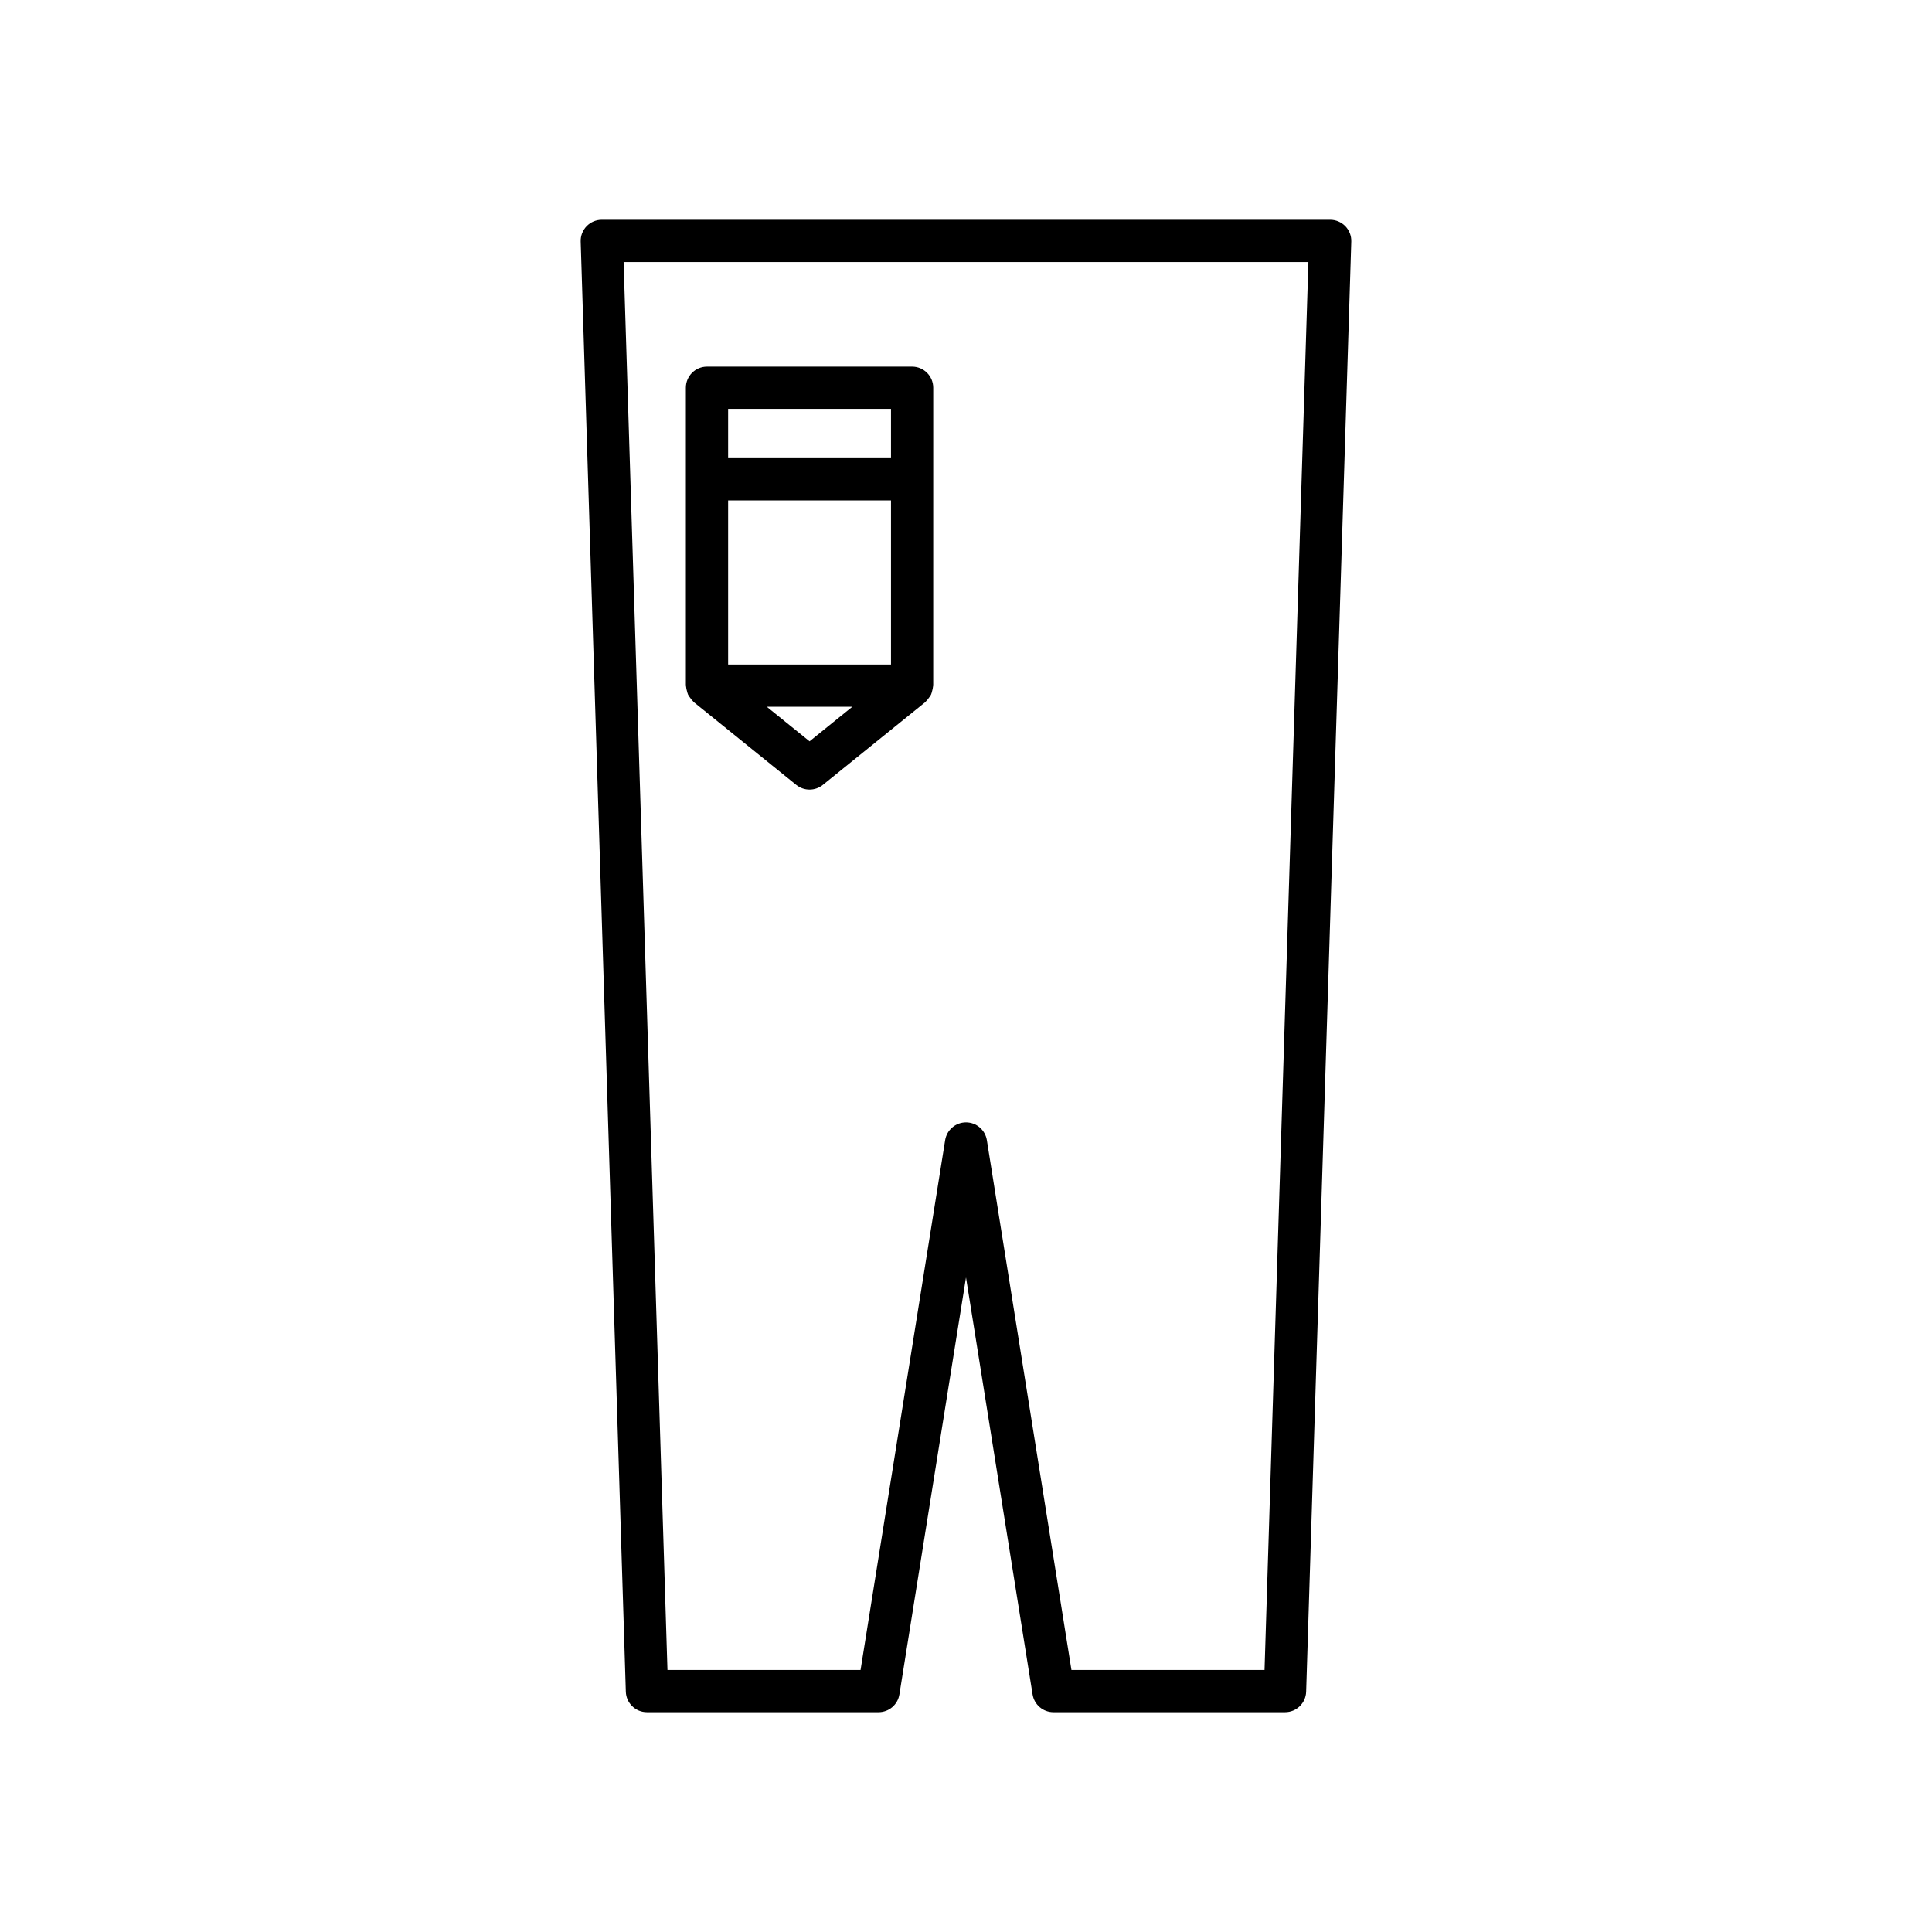 <?xml version="1.0" encoding="UTF-8"?>
<!-- Uploaded to: SVG Repo, www.svgrepo.com, Generator: SVG Repo Mixer Tools -->
<svg fill="#000000" width="800px" height="800px" version="1.1" viewBox="144 144 512 512" xmlns="http://www.w3.org/2000/svg">
 <g>
  <path d="m315.45 597.75h61.375c2.75 0 5.094-2 5.527-4.715l17.648-110.5 17.645 110.5c0.434 2.719 2.777 4.715 5.527 4.715h61.375c3.023 0 5.5-2.402 5.598-5.422l11.961-384.31c0.051-1.516-0.52-2.981-1.574-4.07-1.055-1.09-2.504-1.707-4.019-1.707h-193.03c-1.516 0-2.965 0.613-4.019 1.703-1.055 1.086-1.625 2.555-1.574 4.07l11.961 384.31c0.102 3.023 2.574 5.426 5.598 5.426zm175.29-384.31-11.621 373.12h-51.172l-22.418-140.4c-0.434-2.719-2.777-4.719-5.527-4.719s-5.094 2-5.527 4.715l-22.418 140.41h-51.172l-11.621-373.12z"/>
  <path d="m326.05 327.12c0.09 0.332 0.152 0.664 0.297 0.969s0.363 0.559 0.566 0.84c0.23 0.316 0.445 0.633 0.738 0.895 0.074 0.066 0.109 0.164 0.188 0.227l27.18 21.961c1.027 0.828 2.273 1.242 3.519 1.242s2.492-0.414 3.519-1.242l27.18-21.961c0.078-0.062 0.113-0.16 0.188-0.227 0.293-0.262 0.508-0.574 0.738-0.895 0.203-0.277 0.422-0.535 0.566-0.84 0.148-0.305 0.207-0.637 0.297-0.969 0.102-0.383 0.211-0.746 0.23-1.141 0.004-0.102 0.059-0.184 0.059-0.285l0.004-78.938c0-3.09-2.504-5.598-5.598-5.598h-54.359c-3.094 0-5.598 2.508-5.598 5.598v78.938c0 0.102 0.051 0.188 0.059 0.285 0.02 0.395 0.125 0.758 0.227 1.141zm32.492 13.336-11.344-9.164h22.684zm-21.582-88.102h43.164v13.066h-43.164zm0 24.262h43.164v43.48h-43.164z"/>
 </g>
</svg>